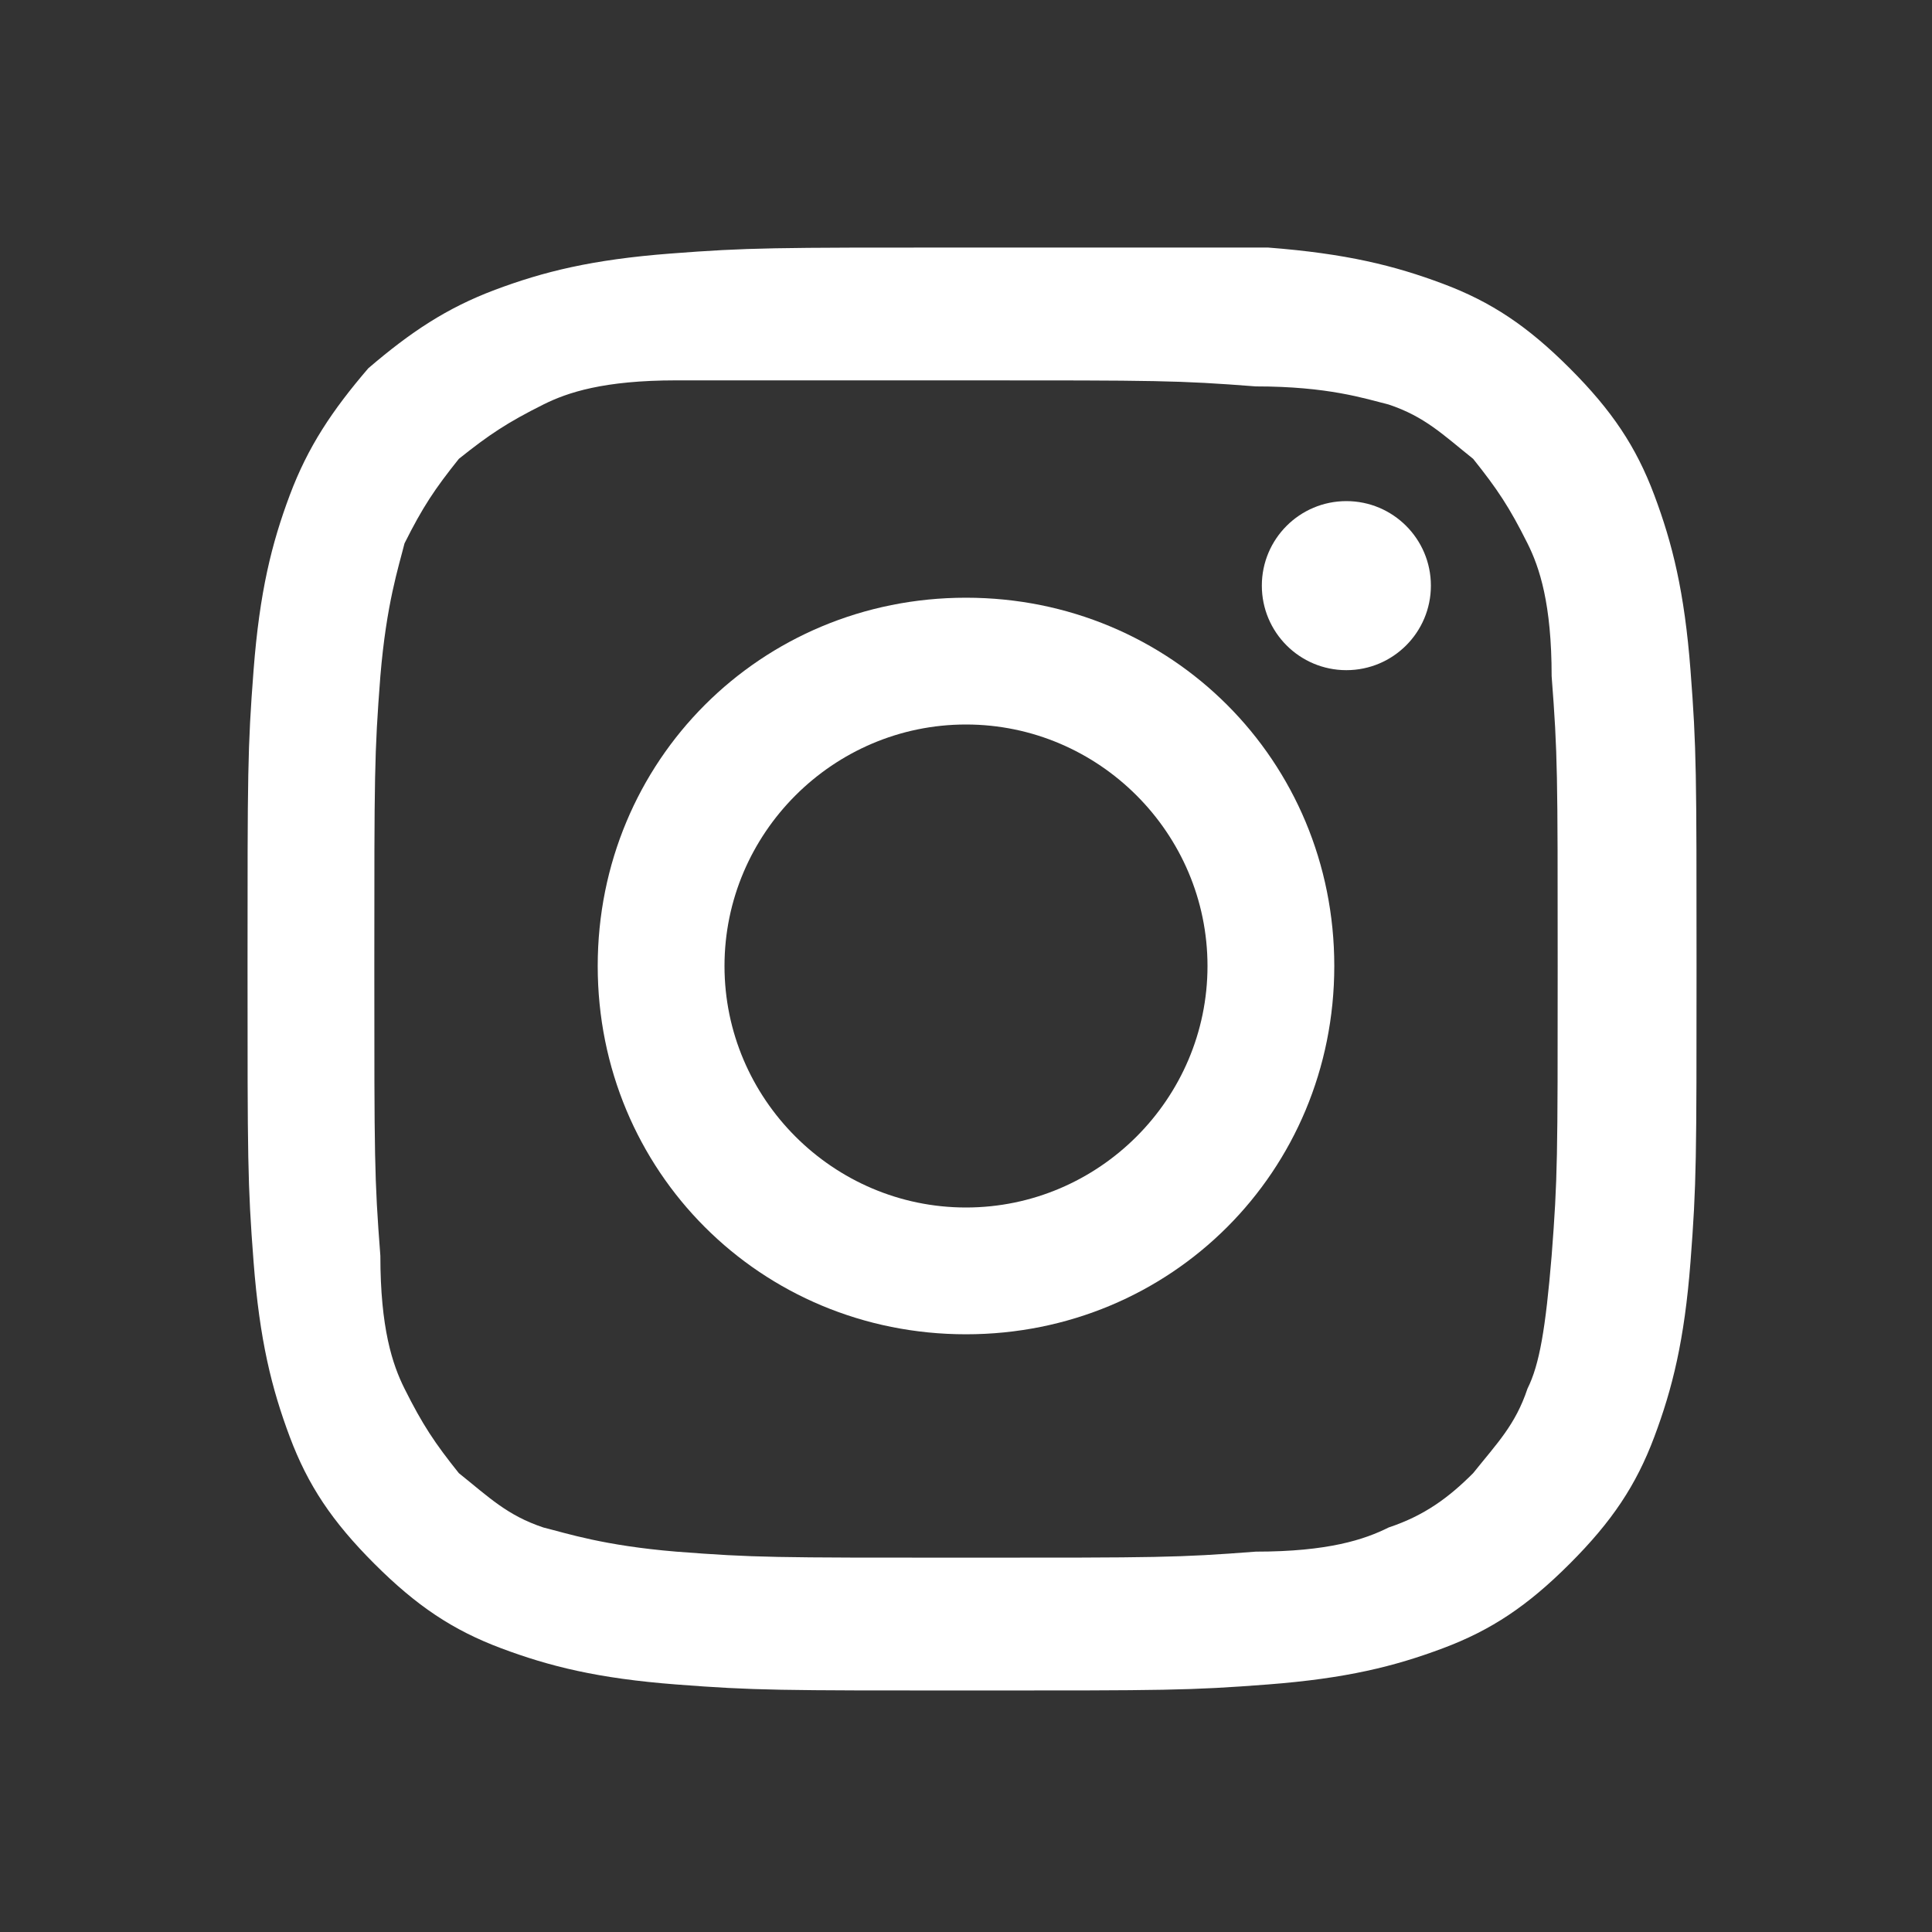 <svg xmlns="http://www.w3.org/2000/svg" viewBox="0 0 32 32" width="32px" height="32px" aria-labelledby="icon-instagram" role="img">
    <rect x="0" y="0" width="32" height="32" fill="#333333" stroke="none"/>
    <g fill="#FFFFFF">
        <path d="M16,6.3c3.2,0,3.5,0,4.8,0.1C22,6.4,22.6,6.6,23,6.7c0.6,0.2,0.9,0.5,1.4,0.9C24.8,8.1,25,8.4,25.3,9
            c0.2,0.4,0.4,1,0.4,2.2c0.1,1.3,0.1,1.6,0.1,4.8s0,3.5-0.1,4.8c-0.1,1.2-0.2,1.8-0.4,2.2c-0.2,0.6-0.5,0.9-0.9,1.4
            c-0.4,0.4-0.8,0.7-1.4,0.9c-0.4,0.2-1,0.4-2.2,0.4c-1.3,0.1-1.6,0.1-4.8,0.1s-3.5,0-4.8-0.1C10,25.6,9.4,25.4,9,25.3
            c-0.6-0.2-0.9-0.5-1.4-0.9C7.2,23.9,7,23.6,6.7,23c-0.2-0.4-0.4-1-0.4-2.2c-0.1-1.3-0.1-1.6-0.1-4.8s0-3.5,0.1-4.8
            C6.4,10,6.6,9.4,6.7,9C7,8.4,7.2,8.1,7.6,7.6C8.1,7.2,8.4,7,9,6.7c0.4-0.2,1-0.4,2.2-0.4C12.5,6.3,12.8,6.3,16,6.3 M16,4.1
            c-3.2,0-3.6,0-4.9,0.1C9.8,4.3,9,4.5,8.2,4.8C7.4,5.1,6.8,5.5,6.1,6.1C5.5,6.8,5.1,7.4,4.8,8.2C4.5,9,4.3,9.8,4.2,11.1
            c-0.1,1.3-0.1,1.7-0.1,4.9c0,3.2,0,3.6,0.1,4.9c0.1,1.3,0.3,2.1,0.6,2.9c0.3,0.8,0.7,1.4,1.4,2.1c0.7,0.7,1.3,1.1,2.1,1.4
            c0.8,0.3,1.6,0.5,2.9,0.6c1.3,0.1,1.7,0.1,4.9,0.1s3.6,0,4.9-0.1c1.3-0.1,2.1-0.3,2.9-0.6c0.8-0.3,1.4-0.7,2.1-1.4
            c0.7-0.7,1.1-1.3,1.4-2.1c0.3-0.8,0.5-1.6,0.6-2.9c0.1-1.3,0.1-1.7,0.1-4.9s0-3.6-0.1-4.9c-0.1-1.3-0.3-2.1-0.6-2.9
            c-0.3-0.8-0.7-1.4-1.4-2.1c-0.7-0.7-1.3-1.1-2.1-1.4c-0.8-0.3-1.6-0.5-2.9-0.6C19.6,4.1,19.2,4.1,16,4.1L16,4.1z"/>
        <path d="M16,9.9c-3.4,0-6.1,2.7-6.1,6.1s2.7,6.1,6.1,6.1s6.1-2.7,6.1-6.1S19.4,9.9,16,9.9z M16,20c-2.2,0-4-1.8-4-4
            c0-2.2,1.8-4,4-4c2.2,0,4,1.8,4,4C20,18.2,18.2,20,16,20z"/>
        <circle cx="22.3" cy="9.7" r="1.4"/>
    </g>
</svg>
